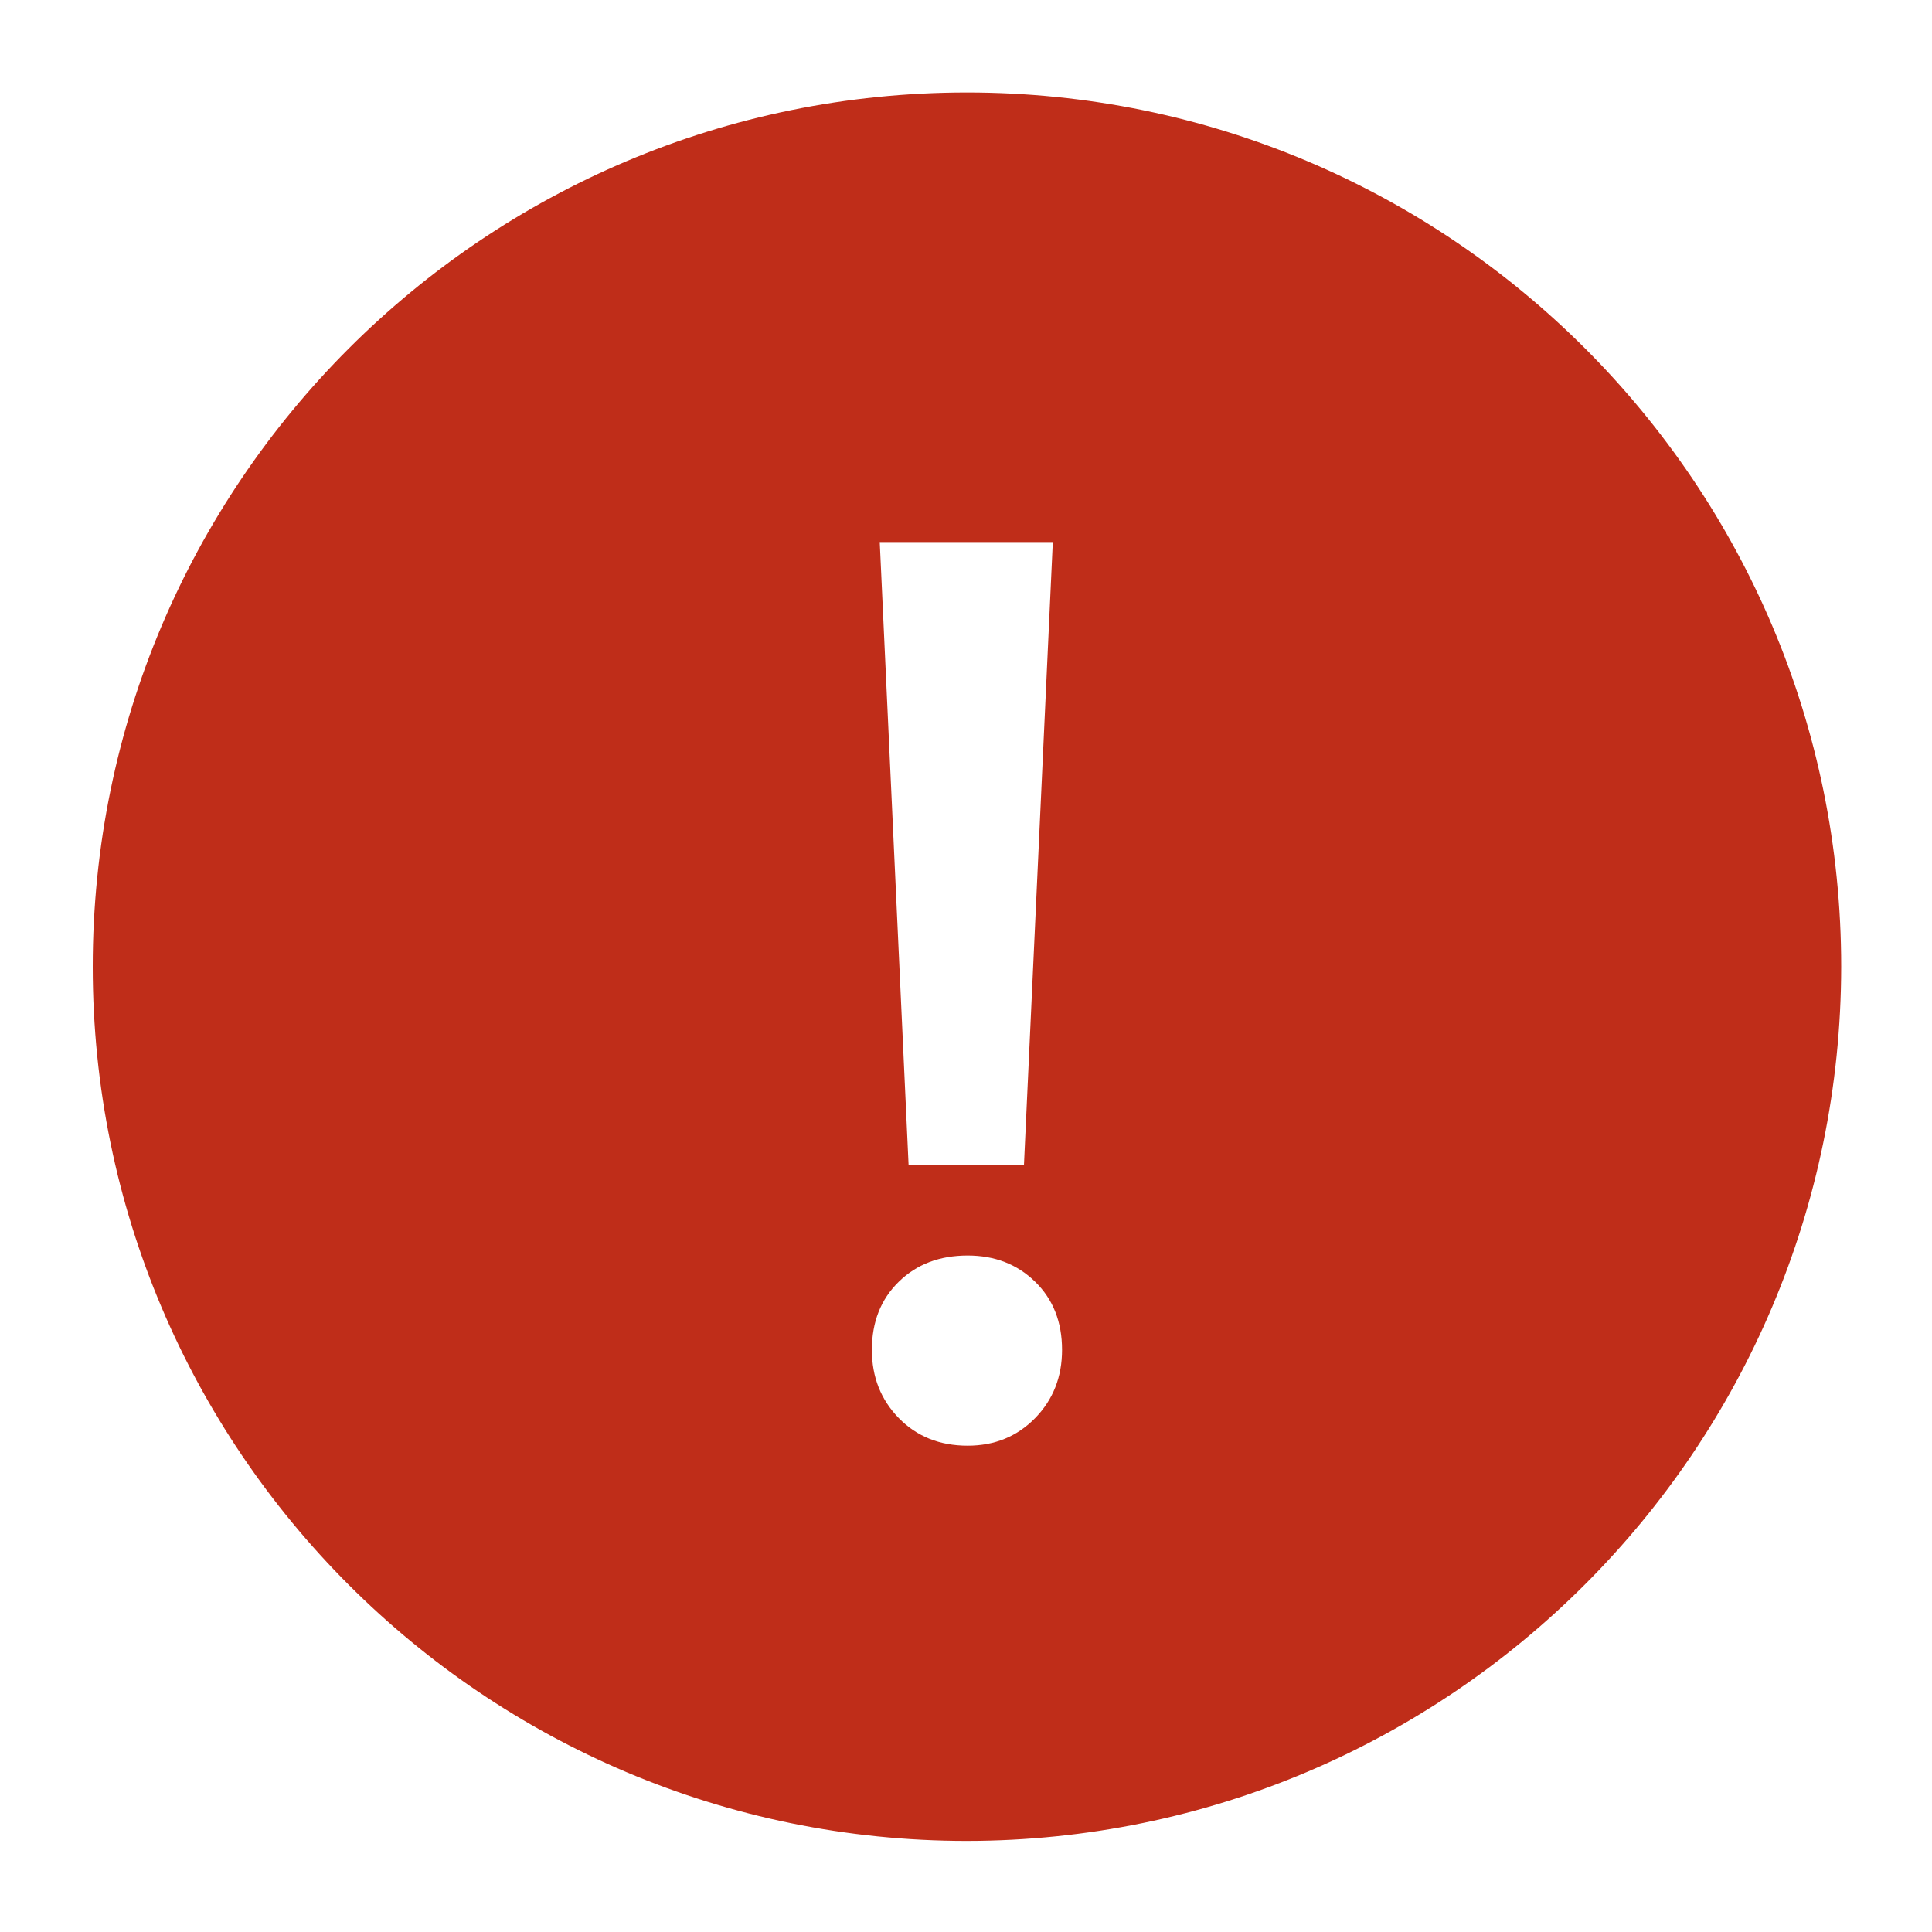 <svg width="14" height="14" viewBox="0 0 14 14" fill="none" xmlns="http://www.w3.org/2000/svg">
<path fill-rule="evenodd" clip-rule="evenodd" d="M0.672 7.005C0.672 10.504 3.508 13.34 7.007 13.34C10.504 13.336 13.338 10.502 13.342 7.005C13.342 3.506 10.506 0.67 7.007 0.67C3.508 0.67 0.672 3.506 0.672 7.005ZM6.584 8.442L6.375 3.928H7.629L7.42 8.442H6.584ZM7.012 10.476C6.809 10.476 6.643 10.409 6.513 10.276C6.383 10.143 6.318 9.978 6.318 9.782C6.318 9.579 6.383 9.415 6.513 9.288C6.643 9.161 6.809 9.098 7.012 9.098C7.208 9.098 7.371 9.161 7.501 9.288C7.631 9.415 7.696 9.579 7.696 9.782C7.696 9.978 7.631 10.143 7.501 10.276C7.371 10.409 7.208 10.476 7.012 10.476Z" fill="#BF2D19"/>
</svg>
